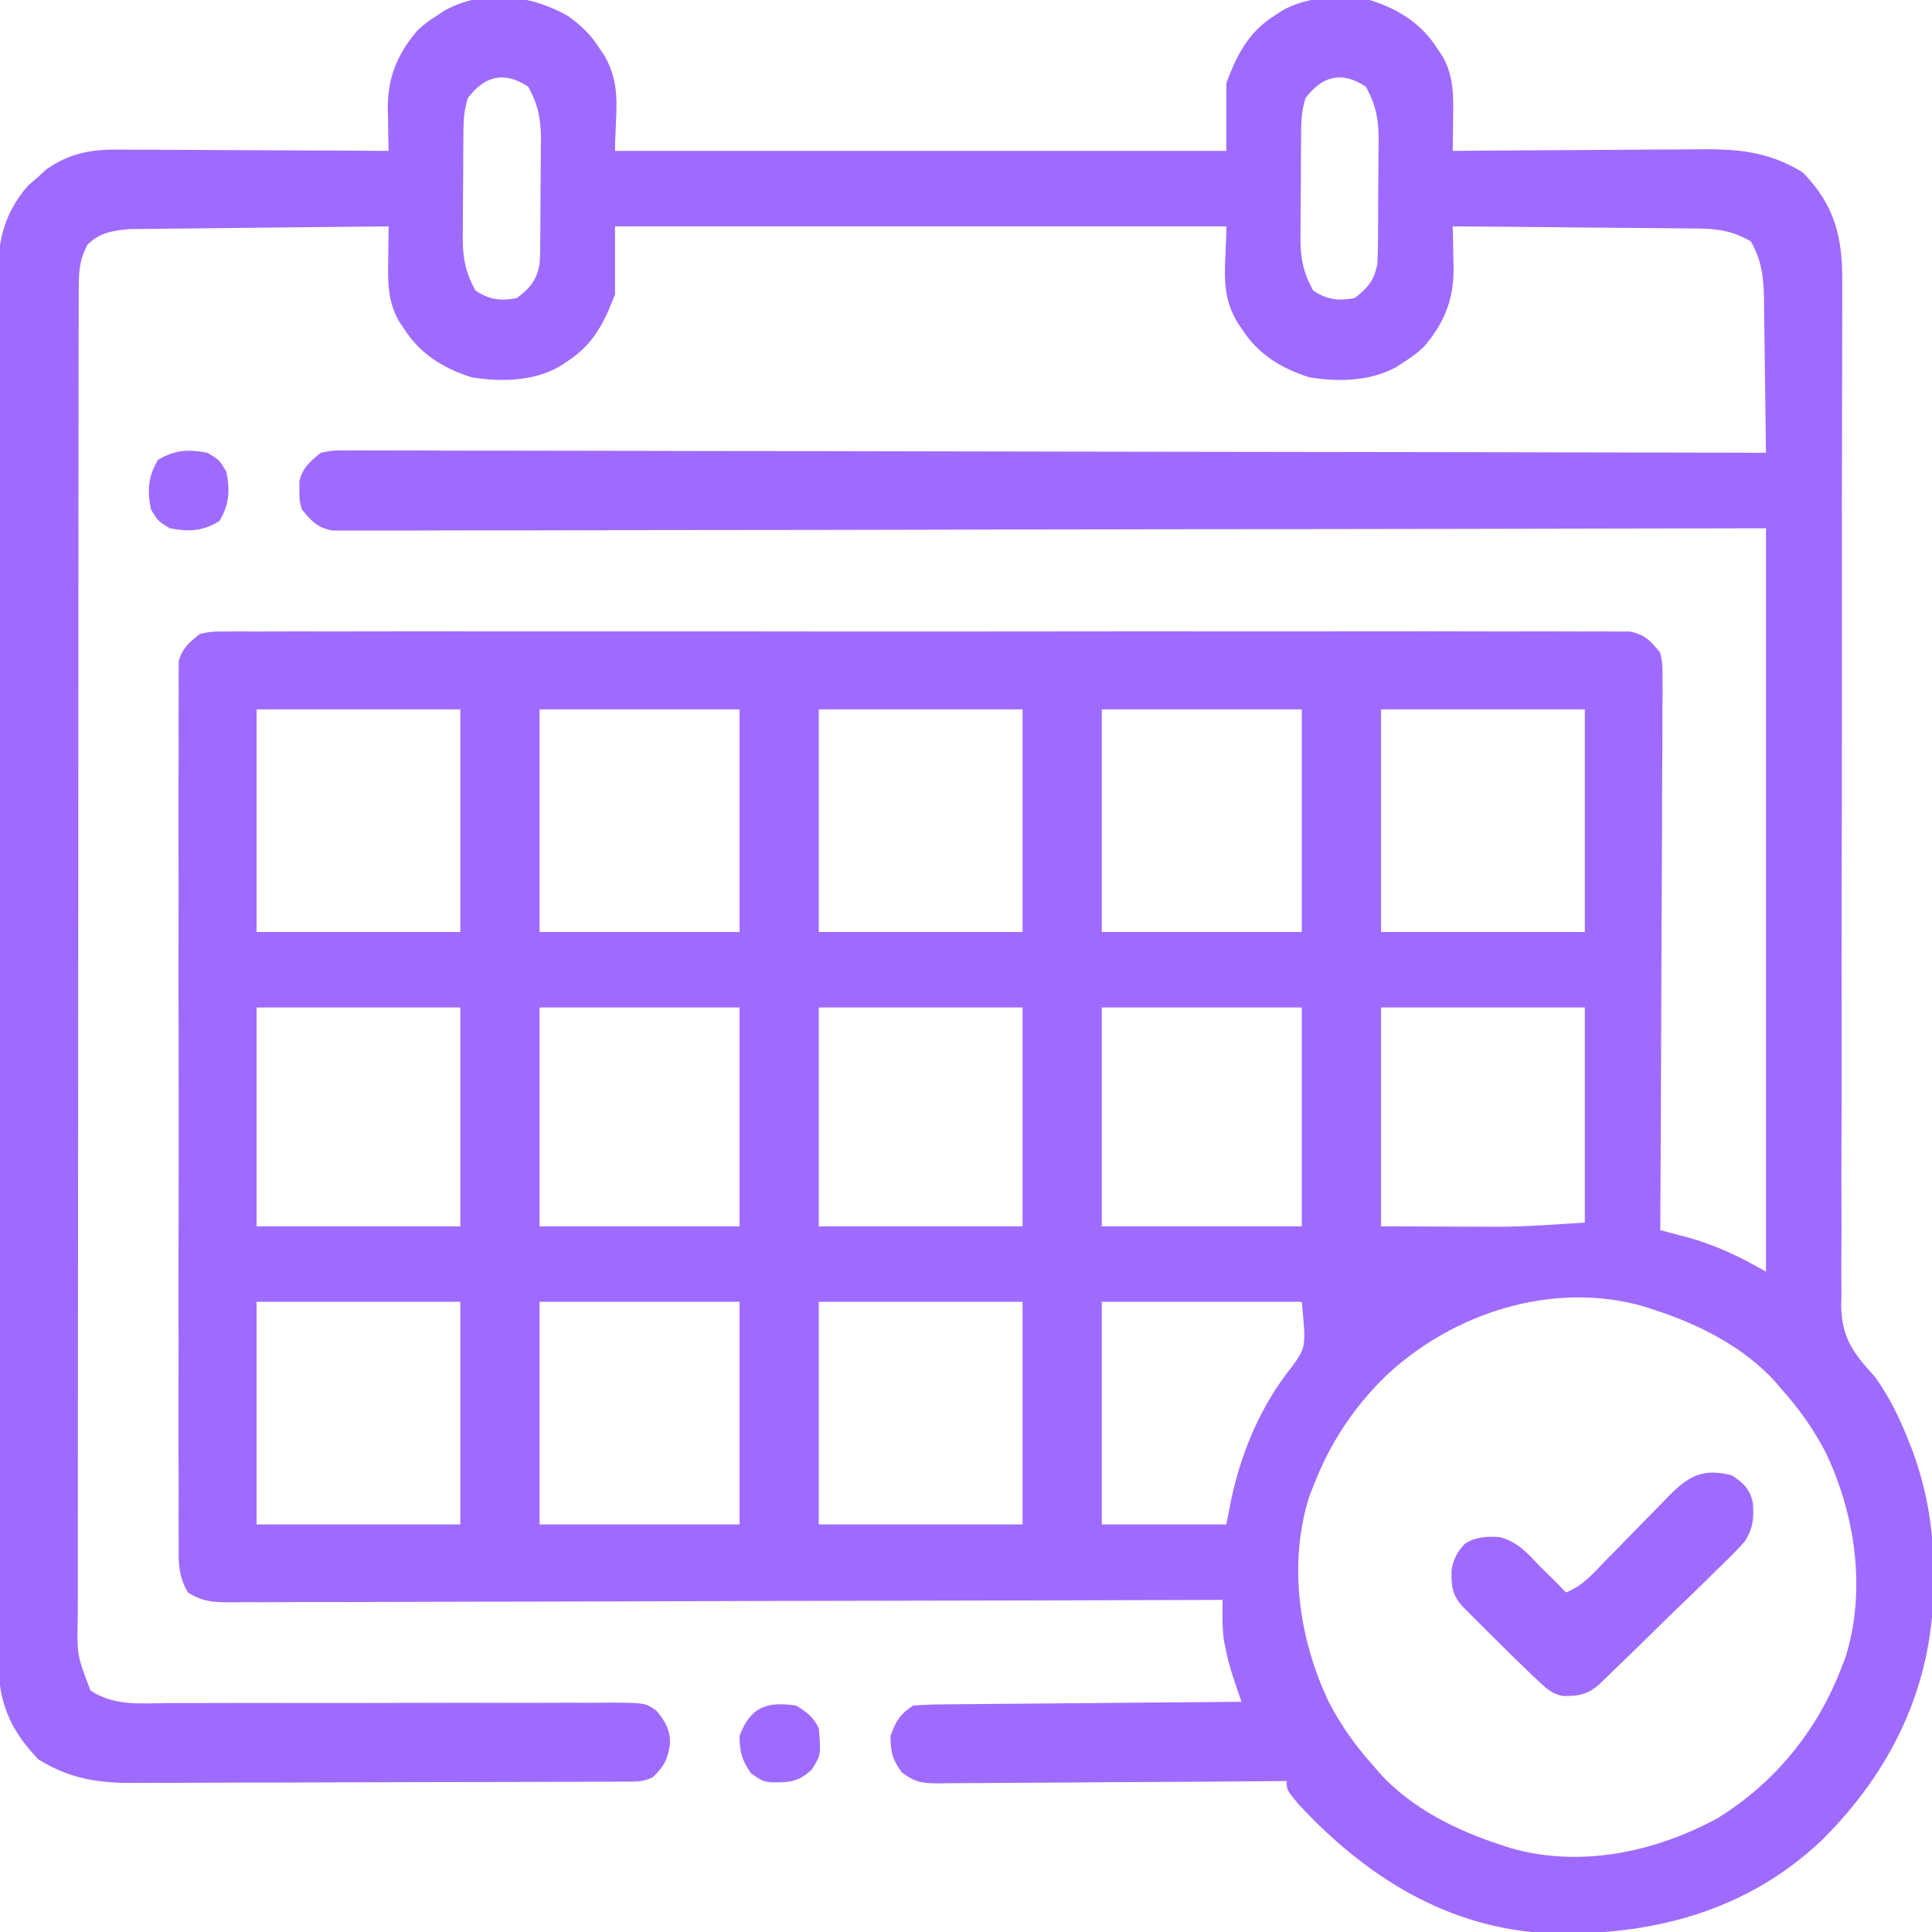 <?xml version="1.0" encoding="UTF-8"?> <svg xmlns="http://www.w3.org/2000/svg" width="40" height="40" viewBox="0 0 40 40" fill="none"><g clip-path="url(#clip0_2973_4363)"><path d="M11.758 0.33C12.038 0.529 12.238 0.724 12.421 1.015C12.453 1.062 12.485 1.108 12.518 1.157C12.883 1.8 12.734 2.332 12.734 3.124C16.91 3.124 21.087 3.124 25.39 3.124C25.39 2.66 25.39 2.196 25.39 1.718C25.619 1.113 25.852 0.658 26.405 0.312C26.454 0.28 26.503 0.248 26.553 0.215C27.098 -0.086 27.754 -0.098 28.359 -0.001C28.951 0.187 29.431 0.485 29.765 1.015C29.797 1.062 29.829 1.108 29.862 1.157C30.1 1.577 30.093 1.977 30.085 2.446C30.084 2.544 30.084 2.544 30.084 2.644C30.082 2.804 30.08 2.964 30.077 3.124C30.154 3.124 30.23 3.123 30.309 3.122C31.034 3.116 31.758 3.111 32.482 3.108C32.854 3.106 33.226 3.104 33.598 3.101C33.958 3.097 34.317 3.095 34.677 3.095C34.814 3.094 34.951 3.093 35.087 3.091C35.932 3.081 36.585 3.116 37.324 3.569C37.991 4.255 38.148 4.906 38.142 5.838C38.142 5.931 38.142 6.024 38.142 6.12C38.142 6.324 38.141 6.528 38.141 6.732C38.139 7.063 38.139 7.395 38.139 7.727C38.138 8.208 38.137 8.69 38.136 9.172C38.134 9.933 38.134 10.695 38.135 11.457C38.135 11.717 38.135 11.978 38.135 12.239C38.135 12.304 38.135 12.369 38.135 12.436C38.135 13.178 38.135 13.919 38.135 14.66C38.135 14.728 38.135 14.796 38.135 14.866C38.135 15.963 38.133 17.061 38.13 18.159C38.127 19.287 38.127 20.414 38.129 21.542C38.13 22.237 38.129 22.932 38.126 23.628C38.123 24.104 38.124 24.581 38.126 25.057C38.127 25.332 38.127 25.607 38.124 25.882C38.121 26.18 38.123 26.478 38.125 26.777C38.124 26.863 38.122 26.949 38.12 27.038C38.132 27.71 38.384 28.031 38.827 28.515C39.137 28.951 39.354 29.409 39.545 29.907C39.564 29.955 39.582 30.003 39.602 30.052C39.912 30.901 40.041 31.733 40.033 32.636C40.033 32.732 40.032 32.828 40.031 32.926C39.992 34.951 39.151 36.678 37.717 38.101C36.153 39.582 34.188 40.084 32.084 40.028C29.982 39.934 28.275 38.858 26.874 37.343C26.64 37.059 26.64 37.059 26.64 36.874C26.544 36.875 26.448 36.876 26.349 36.877C25.444 36.885 24.54 36.891 23.635 36.895C23.17 36.897 22.705 36.899 22.239 36.904C21.791 36.908 21.342 36.91 20.893 36.911C20.722 36.912 20.55 36.913 20.379 36.916C20.139 36.918 19.9 36.919 19.66 36.919C19.589 36.92 19.518 36.922 19.445 36.923C19.098 36.92 18.951 36.909 18.668 36.693C18.475 36.429 18.437 36.264 18.437 35.937C18.555 35.623 18.625 35.499 18.905 35.312C19.125 35.295 19.337 35.288 19.556 35.287C19.622 35.286 19.689 35.285 19.757 35.285C19.976 35.282 20.196 35.281 20.415 35.279C20.567 35.278 20.719 35.276 20.871 35.275C21.272 35.271 21.672 35.268 22.072 35.265C22.481 35.262 22.889 35.258 23.298 35.254C24.099 35.246 24.901 35.24 25.702 35.234C25.686 35.185 25.67 35.137 25.653 35.087C25.621 34.993 25.621 34.993 25.589 34.896C25.557 34.802 25.557 34.802 25.525 34.706C25.463 34.517 25.414 34.33 25.375 34.135C25.357 34.047 25.357 34.047 25.338 33.956C25.303 33.678 25.31 33.405 25.312 33.124C25.267 33.124 25.223 33.125 25.176 33.125C22.531 33.133 19.886 33.14 17.24 33.144C16.923 33.145 16.605 33.145 16.288 33.146C16.224 33.146 16.161 33.146 16.096 33.146C15.072 33.148 14.048 33.151 13.024 33.154C11.973 33.158 10.923 33.16 9.873 33.161C9.224 33.162 8.576 33.163 7.927 33.166C7.483 33.169 7.039 33.169 6.594 33.169C6.338 33.168 6.081 33.169 5.825 33.171C5.547 33.173 5.269 33.172 4.991 33.171C4.909 33.172 4.828 33.173 4.744 33.175C4.397 33.171 4.195 33.158 3.894 32.974C3.688 32.633 3.695 32.352 3.7 31.96C3.699 31.881 3.698 31.803 3.698 31.722C3.696 31.458 3.697 31.195 3.699 30.931C3.698 30.742 3.697 30.554 3.697 30.365C3.695 29.905 3.695 29.446 3.696 28.986C3.697 28.612 3.697 28.239 3.697 27.865C3.697 27.785 3.697 27.785 3.697 27.704C3.697 27.596 3.697 27.488 3.696 27.38C3.695 26.367 3.697 25.354 3.699 24.341C3.7 23.472 3.7 22.603 3.698 21.734C3.696 20.725 3.695 19.715 3.697 18.706C3.697 18.599 3.697 18.491 3.697 18.383C3.697 18.304 3.697 18.304 3.697 18.223C3.697 17.85 3.697 17.477 3.696 17.104C3.695 16.601 3.696 16.099 3.698 15.597C3.698 15.412 3.698 15.228 3.697 15.043C3.696 14.792 3.698 14.54 3.7 14.289C3.699 14.216 3.698 14.142 3.697 14.066C3.698 13.999 3.699 13.932 3.7 13.862C3.7 13.775 3.7 13.775 3.7 13.686C3.778 13.415 3.922 13.296 4.14 13.124C4.379 13.075 4.379 13.075 4.653 13.075C4.704 13.075 4.754 13.074 4.807 13.073C4.977 13.072 5.147 13.073 5.317 13.075C5.44 13.074 5.564 13.074 5.687 13.073C6.025 13.071 6.364 13.072 6.703 13.073C7.068 13.074 7.433 13.073 7.798 13.072C8.513 13.07 9.229 13.07 9.944 13.072C10.525 13.072 11.107 13.072 11.688 13.072C11.812 13.072 11.812 13.072 11.938 13.072C12.106 13.072 12.274 13.072 12.442 13.072C14.017 13.07 15.593 13.072 17.168 13.074C18.52 13.075 19.873 13.075 21.225 13.073C22.795 13.071 24.364 13.07 25.934 13.072C26.101 13.072 26.268 13.072 26.436 13.072C26.518 13.072 26.6 13.072 26.685 13.072C27.266 13.072 27.847 13.072 28.427 13.071C29.135 13.07 29.842 13.07 30.55 13.072C30.911 13.073 31.272 13.074 31.633 13.072C31.963 13.071 32.294 13.072 32.624 13.074C32.744 13.075 32.864 13.074 32.983 13.073C33.146 13.072 33.308 13.073 33.471 13.075C33.561 13.075 33.651 13.075 33.744 13.075C34.058 13.14 34.176 13.268 34.374 13.515C34.422 13.75 34.422 13.75 34.421 14.016C34.422 14.167 34.422 14.167 34.423 14.322C34.422 14.434 34.42 14.545 34.419 14.656C34.419 14.774 34.419 14.892 34.419 15.01C34.419 15.329 34.417 15.649 34.414 15.968C34.411 16.302 34.411 16.636 34.411 16.97C34.41 17.602 34.406 18.235 34.402 18.867C34.398 19.587 34.396 20.306 34.394 21.026C34.39 22.507 34.383 23.988 34.374 25.468C34.431 25.483 34.489 25.498 34.548 25.514C34.624 25.534 34.7 25.555 34.778 25.576C34.853 25.596 34.928 25.616 35.006 25.636C35.572 25.8 36.048 26.034 36.562 26.327C36.562 21.248 36.562 16.17 36.562 10.937C34.406 10.941 32.251 10.946 30.03 10.95C28.668 10.953 27.306 10.954 25.945 10.956C25.229 10.957 24.514 10.957 23.799 10.958C23.665 10.958 23.665 10.958 23.528 10.959C22.079 10.96 20.631 10.963 19.183 10.967C17.698 10.971 16.212 10.973 14.727 10.974C13.809 10.974 12.892 10.976 11.975 10.979C11.347 10.981 10.719 10.982 10.09 10.981C9.727 10.981 9.365 10.981 9.002 10.983C8.67 10.985 8.338 10.985 8.006 10.984C7.885 10.984 7.765 10.984 7.645 10.986C7.482 10.987 7.318 10.986 7.155 10.985C7.019 10.985 7.019 10.985 6.88 10.985C6.566 10.922 6.449 10.791 6.249 10.546C6.197 10.351 6.197 10.351 6.2 10.155C6.199 10.059 6.199 10.059 6.197 9.96C6.273 9.676 6.415 9.561 6.64 9.374C6.88 9.326 6.88 9.326 7.155 9.326C7.232 9.326 7.232 9.326 7.31 9.325C7.481 9.324 7.652 9.326 7.823 9.327C7.947 9.327 8.07 9.327 8.194 9.326C8.534 9.325 8.875 9.327 9.215 9.329C9.582 9.331 9.949 9.33 10.316 9.33C10.951 9.33 11.587 9.331 12.223 9.333C13.142 9.336 14.061 9.337 14.98 9.338C16.471 9.339 17.962 9.341 19.453 9.345C20.902 9.348 22.351 9.351 23.799 9.353C23.889 9.353 23.978 9.353 24.07 9.353C24.518 9.354 24.965 9.354 25.413 9.355C29.13 9.359 32.846 9.366 36.562 9.374C36.556 8.839 36.55 8.304 36.541 7.769C36.539 7.587 36.536 7.405 36.535 7.223C36.532 6.961 36.528 6.699 36.524 6.437C36.523 6.316 36.523 6.316 36.522 6.192C36.513 5.738 36.477 5.397 36.249 4.999C35.875 4.777 35.554 4.735 35.124 4.731C35.069 4.73 35.014 4.73 34.957 4.729C34.778 4.726 34.598 4.726 34.419 4.725C34.293 4.724 34.168 4.722 34.042 4.721C33.714 4.717 33.386 4.715 33.057 4.713C32.722 4.71 32.386 4.707 32.05 4.703C31.393 4.696 30.735 4.691 30.077 4.687C30.08 4.782 30.082 4.878 30.084 4.976C30.086 5.103 30.088 5.23 30.09 5.357C30.092 5.42 30.093 5.482 30.095 5.547C30.102 6.196 29.904 6.685 29.48 7.181C29.348 7.306 29.216 7.402 29.062 7.499C28.989 7.547 28.989 7.547 28.915 7.596C28.369 7.897 27.713 7.91 27.109 7.812C26.516 7.624 26.036 7.326 25.702 6.796C25.67 6.749 25.638 6.703 25.605 6.655C25.241 6.011 25.39 5.479 25.39 4.687C21.213 4.687 17.037 4.687 12.734 4.687C12.734 5.151 12.734 5.615 12.734 6.093C12.504 6.698 12.271 7.153 11.718 7.499C11.669 7.531 11.621 7.563 11.571 7.596C11.026 7.897 10.37 7.91 9.765 7.812C9.172 7.624 8.692 7.326 8.359 6.796C8.327 6.749 8.295 6.703 8.262 6.655C8.023 6.234 8.03 5.834 8.038 5.365C8.039 5.299 8.039 5.234 8.04 5.167C8.041 5.007 8.044 4.847 8.046 4.687C7.321 4.693 6.595 4.701 5.87 4.709C5.533 4.713 5.197 4.717 4.86 4.72C4.535 4.723 4.209 4.726 3.884 4.73C3.76 4.732 3.636 4.733 3.512 4.734C3.338 4.735 3.165 4.738 2.991 4.74C2.842 4.742 2.842 4.742 2.691 4.743C2.347 4.771 2.056 4.814 1.811 5.068C1.634 5.385 1.63 5.675 1.63 6.035C1.629 6.136 1.629 6.236 1.629 6.341C1.629 6.453 1.629 6.565 1.629 6.677C1.629 6.797 1.628 6.916 1.628 7.035C1.628 7.363 1.627 7.69 1.627 8.018C1.627 8.372 1.627 8.725 1.626 9.078C1.625 9.851 1.625 10.624 1.624 11.397C1.624 11.879 1.624 12.362 1.623 12.844C1.622 14.18 1.622 15.515 1.621 16.85C1.621 16.936 1.621 17.021 1.621 17.109C1.621 17.195 1.621 17.281 1.621 17.369C1.621 17.543 1.621 17.716 1.621 17.89C1.621 17.976 1.621 18.062 1.621 18.151C1.621 19.547 1.619 20.943 1.618 22.339C1.616 23.771 1.615 25.204 1.615 26.637C1.615 27.442 1.614 28.246 1.613 29.051C1.612 29.736 1.611 30.421 1.612 31.106C1.612 31.456 1.612 31.805 1.611 32.155C1.61 32.475 1.61 32.795 1.611 33.115C1.611 33.231 1.611 33.346 1.61 33.462C1.592 34.267 1.592 34.267 1.874 34.999C2.36 35.328 2.921 35.265 3.488 35.26C3.596 35.26 3.704 35.26 3.812 35.26C4.044 35.26 4.275 35.26 4.507 35.259C4.873 35.257 5.24 35.257 5.606 35.258C6.648 35.26 7.689 35.259 8.731 35.256C9.307 35.254 9.883 35.254 10.459 35.256C10.823 35.257 11.187 35.256 11.551 35.254C11.778 35.252 12.004 35.253 12.23 35.255C12.385 35.255 12.54 35.253 12.695 35.251C13.358 35.258 13.358 35.258 13.586 35.414C13.765 35.621 13.881 35.822 13.871 36.098C13.823 36.434 13.755 36.563 13.515 36.796C13.305 36.901 13.142 36.885 12.906 36.886C12.81 36.886 12.713 36.887 12.614 36.888C12.507 36.888 12.399 36.888 12.292 36.888C12.179 36.889 12.066 36.889 11.954 36.89C11.583 36.891 11.212 36.892 10.841 36.893C10.714 36.893 10.586 36.894 10.458 36.894C9.858 36.895 9.258 36.897 8.657 36.897C7.965 36.898 7.273 36.9 6.58 36.903C6.045 36.906 5.509 36.907 4.974 36.907C4.654 36.907 4.335 36.908 4.015 36.91C3.714 36.912 3.413 36.912 3.112 36.911C3.002 36.911 2.892 36.911 2.782 36.913C2.026 36.92 1.448 36.828 0.8 36.43C0.272 35.888 -0.02 35.313 -0.021 34.55C-0.021 34.498 -0.022 34.447 -0.022 34.394C-0.023 34.222 -0.022 34.05 -0.022 33.879C-0.023 33.754 -0.023 33.629 -0.023 33.505C-0.025 33.163 -0.025 32.821 -0.025 32.478C-0.025 32.109 -0.026 31.74 -0.027 31.371C-0.028 30.564 -0.029 29.757 -0.029 28.95C-0.03 28.447 -0.03 27.943 -0.031 27.439C-0.032 26.044 -0.034 24.648 -0.034 23.253C-0.034 23.164 -0.034 23.075 -0.034 22.983C-0.034 22.802 -0.034 22.621 -0.034 22.44C-0.034 22.35 -0.034 22.26 -0.034 22.168C-0.034 22.078 -0.034 21.988 -0.034 21.895C-0.034 20.437 -0.036 18.98 -0.039 17.522C-0.042 16.025 -0.044 14.528 -0.044 13.031C-0.044 12.191 -0.045 11.351 -0.047 10.511C-0.049 9.795 -0.049 9.08 -0.048 8.364C-0.048 7.999 -0.048 7.634 -0.049 7.269C-0.051 6.935 -0.051 6.601 -0.049 6.266C-0.049 6.146 -0.049 6.025 -0.05 5.904C-0.057 5.087 0.035 4.47 0.585 3.837C0.65 3.782 0.714 3.728 0.781 3.671C0.84 3.616 0.9 3.562 0.961 3.505C1.432 3.177 1.882 3.089 2.441 3.098C2.502 3.098 2.563 3.098 2.626 3.098C2.825 3.098 3.025 3.1 3.224 3.101C3.364 3.102 3.503 3.102 3.642 3.102C4.007 3.103 4.372 3.106 4.736 3.108C5.109 3.111 5.482 3.112 5.855 3.113C6.585 3.115 7.316 3.119 8.046 3.124C8.044 3.029 8.041 2.934 8.039 2.835C8.037 2.708 8.035 2.581 8.034 2.454C8.032 2.391 8.03 2.329 8.029 2.264C8.022 1.615 8.22 1.126 8.643 0.63C8.776 0.505 8.907 0.409 9.062 0.312C9.11 0.28 9.159 0.248 9.209 0.215C10.003 -0.223 10.998 -0.11 11.758 0.33ZM9.687 2.031C9.619 2.242 9.598 2.435 9.596 2.657C9.595 2.717 9.595 2.778 9.594 2.841C9.593 2.906 9.593 2.971 9.593 3.038C9.592 3.106 9.592 3.173 9.591 3.243C9.591 3.386 9.59 3.529 9.59 3.672C9.589 3.889 9.587 4.107 9.584 4.324C9.584 4.464 9.583 4.603 9.583 4.742C9.582 4.807 9.581 4.871 9.58 4.938C9.582 5.355 9.642 5.647 9.843 6.015C10.13 6.206 10.369 6.236 10.702 6.171C10.978 5.96 11.109 5.805 11.171 5.468C11.179 5.364 11.183 5.259 11.184 5.154C11.184 5.094 11.185 5.033 11.186 4.97C11.187 4.873 11.187 4.873 11.187 4.773C11.188 4.672 11.188 4.672 11.188 4.568C11.189 4.425 11.19 4.282 11.19 4.139C11.191 3.922 11.193 3.704 11.195 3.487C11.196 3.347 11.197 3.208 11.197 3.069C11.198 3.005 11.199 2.94 11.2 2.873C11.198 2.456 11.138 2.164 10.937 1.796C10.44 1.465 10.031 1.571 9.687 2.031ZM27.03 2.031C26.962 2.242 26.942 2.435 26.94 2.657C26.939 2.717 26.938 2.778 26.938 2.841C26.937 2.906 26.937 2.971 26.936 3.038C26.936 3.106 26.936 3.173 26.935 3.243C26.934 3.386 26.934 3.529 26.934 3.672C26.933 3.889 26.93 4.107 26.928 4.324C26.927 4.464 26.927 4.603 26.927 4.742C26.926 4.807 26.925 4.871 26.924 4.938C26.925 5.355 26.985 5.647 27.187 6.015C27.474 6.206 27.712 6.236 28.046 6.171C28.321 5.96 28.453 5.805 28.515 5.468C28.522 5.364 28.526 5.259 28.527 5.154C28.528 5.094 28.529 5.033 28.53 4.97C28.53 4.873 28.53 4.873 28.531 4.773C28.531 4.672 28.531 4.672 28.532 4.568C28.533 4.425 28.533 4.282 28.534 4.139C28.534 3.922 28.537 3.704 28.539 3.487C28.54 3.347 28.54 3.208 28.541 3.069C28.541 3.005 28.542 2.94 28.543 2.873C28.542 2.456 28.482 2.164 28.28 1.796C27.784 1.465 27.375 1.571 27.03 2.031ZM5.312 14.687C5.312 16.208 5.312 17.729 5.312 19.296C6.704 19.296 8.096 19.296 9.53 19.296C9.53 17.775 9.53 16.254 9.53 14.687C8.138 14.687 6.746 14.687 5.312 14.687ZM11.171 14.687C11.171 16.208 11.171 17.729 11.171 19.296C12.537 19.296 13.904 19.296 15.312 19.296C15.312 17.775 15.312 16.254 15.312 14.687C13.945 14.687 12.579 14.687 11.171 14.687ZM16.952 14.687C16.952 16.208 16.952 17.729 16.952 19.296C18.345 19.296 19.737 19.296 21.171 19.296C21.171 17.775 21.171 16.254 21.171 14.687C19.779 14.687 18.387 14.687 16.952 14.687ZM22.812 14.687C22.812 16.208 22.812 17.729 22.812 19.296C24.178 19.296 25.545 19.296 26.952 19.296C26.952 17.775 26.952 16.254 26.952 14.687C25.586 14.687 24.22 14.687 22.812 14.687ZM28.593 14.687C28.593 16.208 28.593 17.729 28.593 19.296C29.985 19.296 31.377 19.296 32.812 19.296C32.812 17.775 32.812 16.254 32.812 14.687C31.42 14.687 30.027 14.687 28.593 14.687ZM5.312 20.859C5.312 22.354 5.312 23.849 5.312 25.39C6.704 25.39 8.096 25.39 9.53 25.39C9.53 23.895 9.53 22.399 9.53 20.859C8.138 20.859 6.746 20.859 5.312 20.859ZM11.171 20.859C11.171 22.354 11.171 23.849 11.171 25.39C12.537 25.39 13.904 25.39 15.312 25.39C15.312 23.895 15.312 22.399 15.312 20.859C13.945 20.859 12.579 20.859 11.171 20.859ZM16.952 20.859C16.952 22.354 16.952 23.849 16.952 25.39C18.345 25.39 19.737 25.39 21.171 25.39C21.171 23.895 21.171 22.399 21.171 20.859C19.779 20.859 18.387 20.859 16.952 20.859ZM22.812 20.859C22.812 22.354 22.812 23.849 22.812 25.39C24.178 25.39 25.545 25.39 26.952 25.39C26.952 23.895 26.952 22.399 26.952 20.859C25.586 20.859 24.22 20.859 22.812 20.859ZM28.593 20.859C28.593 22.354 28.593 23.849 28.593 25.39C29.057 25.392 29.521 25.393 29.999 25.395C30.215 25.396 30.215 25.396 30.434 25.397C30.553 25.397 30.672 25.397 30.79 25.398C30.877 25.398 30.877 25.398 30.965 25.399C31.585 25.399 32.188 25.351 32.812 25.312C32.812 23.842 32.812 22.373 32.812 20.859C31.42 20.859 30.027 20.859 28.593 20.859ZM5.312 26.952C5.312 28.474 5.312 29.995 5.312 31.562C6.704 31.562 8.096 31.562 9.53 31.562C9.53 30.041 9.53 28.52 9.53 26.952C8.138 26.952 6.746 26.952 5.312 26.952ZM11.171 26.952C11.171 28.474 11.171 29.995 11.171 31.562C12.537 31.562 13.904 31.562 15.312 31.562C15.312 30.041 15.312 28.52 15.312 26.952C13.945 26.952 12.579 26.952 11.171 26.952ZM16.952 26.952C16.952 28.474 16.952 29.995 16.952 31.562C18.345 31.562 19.737 31.562 21.171 31.562C21.171 30.041 21.171 28.52 21.171 26.952C19.779 26.952 18.387 26.952 16.952 26.952ZM22.812 26.952C22.812 28.474 22.812 29.995 22.812 31.562C23.663 31.562 24.513 31.562 25.39 31.562C25.427 31.373 25.464 31.185 25.502 30.991C25.713 30.039 26.113 29.094 26.723 28.329C27.043 27.896 27.043 27.896 26.952 26.952C25.586 26.952 24.22 26.952 22.812 26.952ZM28.695 28.484C28.015 29.149 27.527 29.893 27.187 30.781C27.16 30.849 27.134 30.917 27.106 30.987C26.664 32.387 26.898 33.959 27.519 35.253C27.774 35.739 28.07 36.154 28.437 36.562C28.477 36.609 28.518 36.657 28.559 36.706C29.227 37.441 30.162 37.904 31.093 38.202C31.148 38.221 31.203 38.239 31.26 38.258C32.709 38.679 34.258 38.349 35.556 37.646C36.747 36.912 37.623 35.835 38.124 34.531C38.151 34.462 38.177 34.394 38.205 34.324C38.647 32.924 38.413 31.352 37.792 30.058C37.537 29.572 37.241 29.157 36.874 28.749C36.813 28.678 36.813 28.678 36.752 28.605C36.084 27.87 35.149 27.407 34.218 27.109C34.163 27.09 34.108 27.072 34.051 27.053C32.168 26.506 30.091 27.174 28.695 28.484Z" fill="#9F6BFF"></path><path d="M35.859 30.547C36.098 30.705 36.221 30.821 36.29 31.104C36.314 31.425 36.301 31.64 36.123 31.914C35.936 32.124 35.741 32.317 35.537 32.51C35.465 32.581 35.392 32.653 35.318 32.727C35.126 32.916 34.932 33.103 34.737 33.289C34.539 33.479 34.344 33.672 34.148 33.865C33.862 34.145 33.576 34.425 33.287 34.702C33.229 34.758 33.171 34.814 33.111 34.871C32.876 35.083 32.675 35.119 32.358 35.114C32.147 35.069 32.057 34.994 31.899 34.848C31.818 34.773 31.818 34.773 31.735 34.697C31.428 34.403 31.125 34.105 30.825 33.804C30.761 33.74 30.697 33.677 30.632 33.612C30.572 33.551 30.511 33.491 30.449 33.429C30.367 33.347 30.367 33.347 30.284 33.263C30.065 33.028 30.045 32.829 30.052 32.508C30.087 32.285 30.174 32.121 30.332 31.959C30.567 31.814 30.778 31.807 31.05 31.824C31.413 31.916 31.625 32.155 31.874 32.422C31.978 32.525 32.083 32.627 32.187 32.729C32.265 32.809 32.343 32.889 32.421 32.969C32.763 32.839 32.98 32.581 33.229 32.324C33.326 32.226 33.423 32.127 33.52 32.029C33.672 31.874 33.823 31.718 33.974 31.563C34.121 31.412 34.268 31.263 34.416 31.113C34.461 31.067 34.505 31.02 34.551 30.972C34.959 30.559 35.266 30.388 35.859 30.547Z" fill="#9F6BFF"></path><path d="M16.484 35.312C16.709 35.452 16.835 35.545 16.953 35.781C16.998 36.335 16.998 36.335 16.807 36.635C16.535 36.899 16.325 36.906 15.958 36.901C15.781 36.875 15.781 36.875 15.547 36.713C15.359 36.437 15.312 36.271 15.312 35.937C15.54 35.335 15.882 35.223 16.484 35.312Z" fill="#9F6BFF"></path><path d="M4.296 9.375C4.541 9.521 4.541 9.521 4.687 9.765C4.764 10.158 4.748 10.445 4.541 10.79C4.195 10.998 3.908 11.014 3.515 10.937C3.271 10.79 3.271 10.79 3.125 10.546C3.047 10.154 3.064 9.866 3.271 9.521C3.616 9.314 3.904 9.297 4.296 9.375Z" fill="#9F6BFF"></path></g><defs><clipPath id="clip0_2973_4363"><rect width="40" height="40" fill="white"></rect></clipPath></defs></svg> 